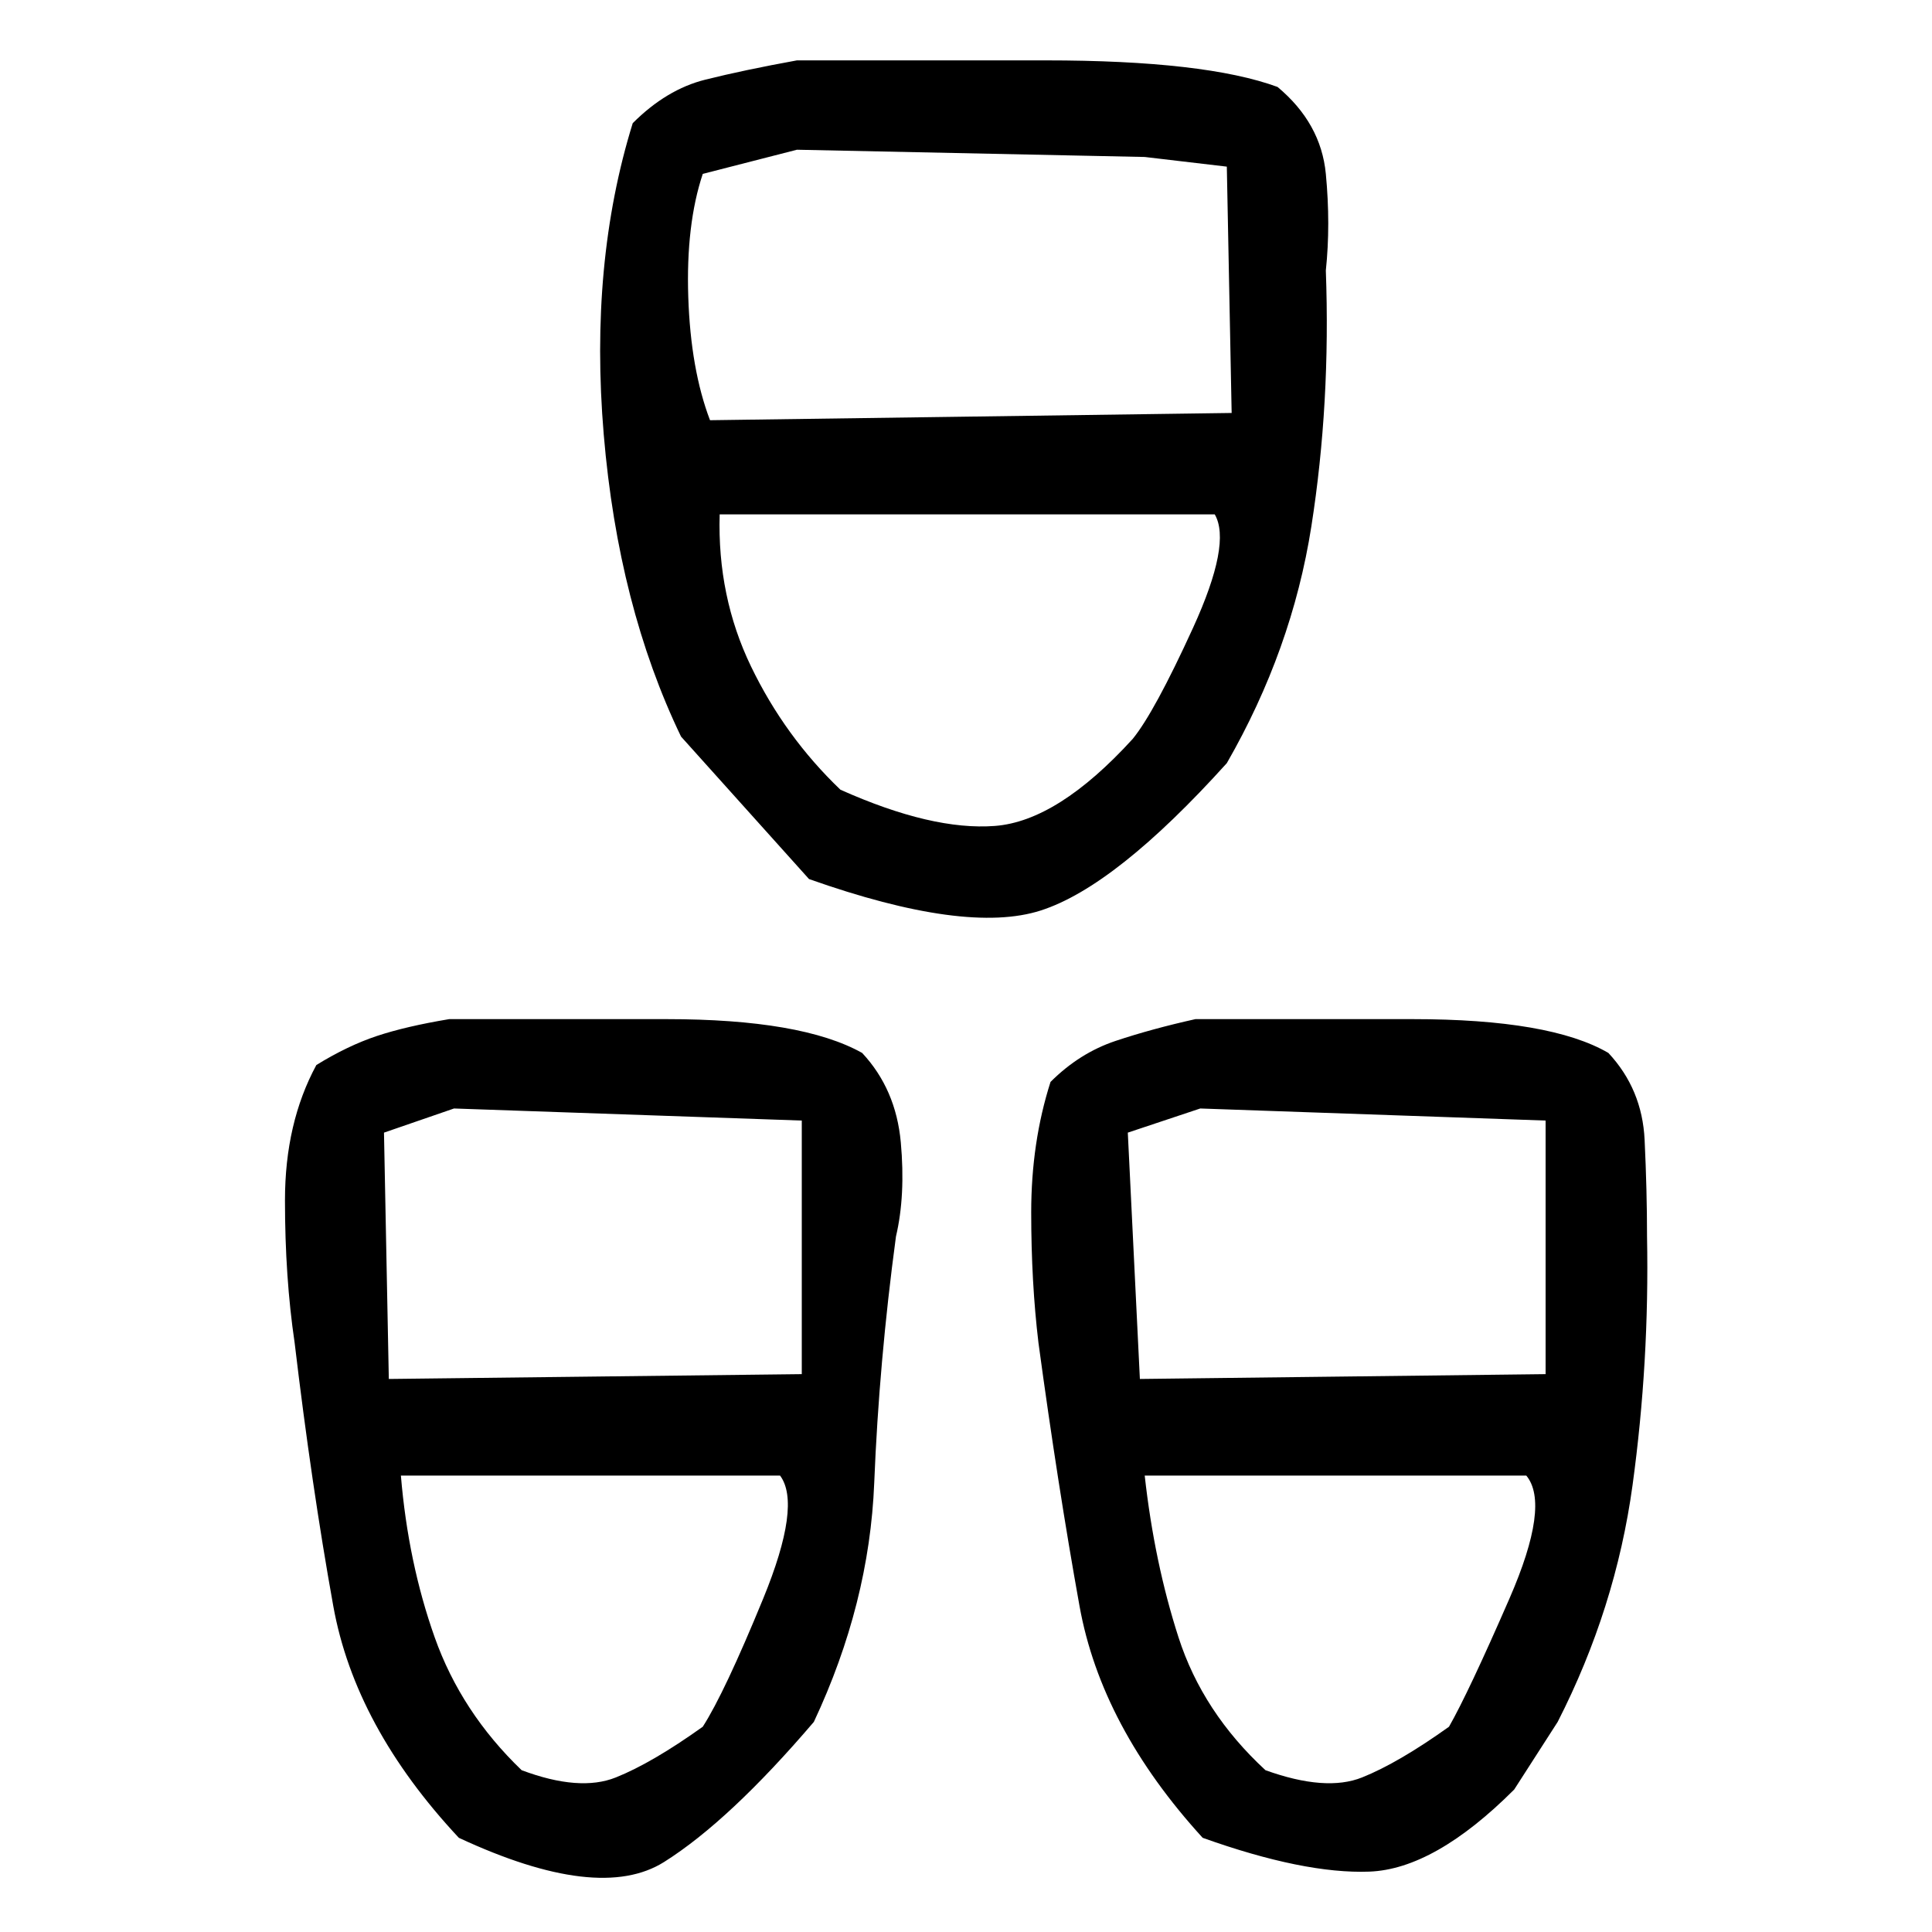 ﻿<?xml version="1.0" encoding="UTF-8" standalone="yes"?>
<svg xmlns="http://www.w3.org/2000/svg" height="100%" version="1.1" width="100%" viewBox="0 0 80 80">
  <g transform="scale(1)">
    <path fill="#000000" d="M33.0 2.5Q36.7 2.5 43.3 2.5T52.9 3.6Q54.7 5.1 54.9 7.2T54.9 11.2Q55.1 16.7 54.3 21.8T50.8 31.6Q46.2 36.7 43.1 37.7T33.5 36.4L28.2 30.5Q25.6 25.1 25.0 18T26.2 5.1Q27.6 3.7 29.2 3.3T33.0 2.5ZM29.1 7.2Q28.4 9.3 28.5 12.3T29.4 17.4L51 17.1L50.8 6.9L47.4 6.5L33.0 6.2L29.1 7.2ZM29.8 21.3Q29.7 24.7 31.1 27.6T34.8 32.7Q38.6 34.4 41.2 34.2T46.9 30.6Q47.8 29.5 49.4 26T50.3 21.3H29.8ZM18.6 42.2Q22 42.2 27.6 42.2T35.7 43.6Q37.1 45.1 37.3 47.3T37.1 51.2Q36.4 56.4 36.2 61.4T33.7 71.3Q30.2 75.4 27.5 77.1T19 76.1Q14.7 71.5 13.8 66.5T12.2 55.6Q11.8 52.9 11.8 49.7T13.1 44.1Q14.4 43.3 15.6 42.9T18.6 42.2ZM49.5 42.2Q52.8 42.2 58.5 42.2T66.6 43.6Q68 45.1 68.1 47.2T68.2 51.2Q68.3 56.4 67.6 61.5T64.5 71.3L62.7 74.1Q59.4 77.4 56.7 77.5T49.8 76.1Q45.6 71.5 44.7 66.5T43 55.6Q42.7 53.1 42.7 50.2T43.5 44.8Q44.7 43.6 46.2 43.1T49.5 42.2ZM15.9 46.9L16.1 57.1L33.2 56.9V46.4L18.8 45.9L15.9 46.9ZM46.7 46.9L47.2 57.1L64 56.9V46.4L49.7 45.9L46.7 46.9ZM16.6 61.1Q16.9 64.7 18 67.8T21.6 73.3Q24 74.2 25.5 73.6T29.1 71.5Q30 70.1 31.6 66.2T32.3 61.1H16.6ZM47.4 61.1Q47.8 64.7 48.8 67.8T52.4 73.3Q54.9 74.2 56.4 73.6T60.0 71.5Q60.8 70.1 62.5 66.2T63.2 61.1H47.4Z" />
  </g>
</svg>
